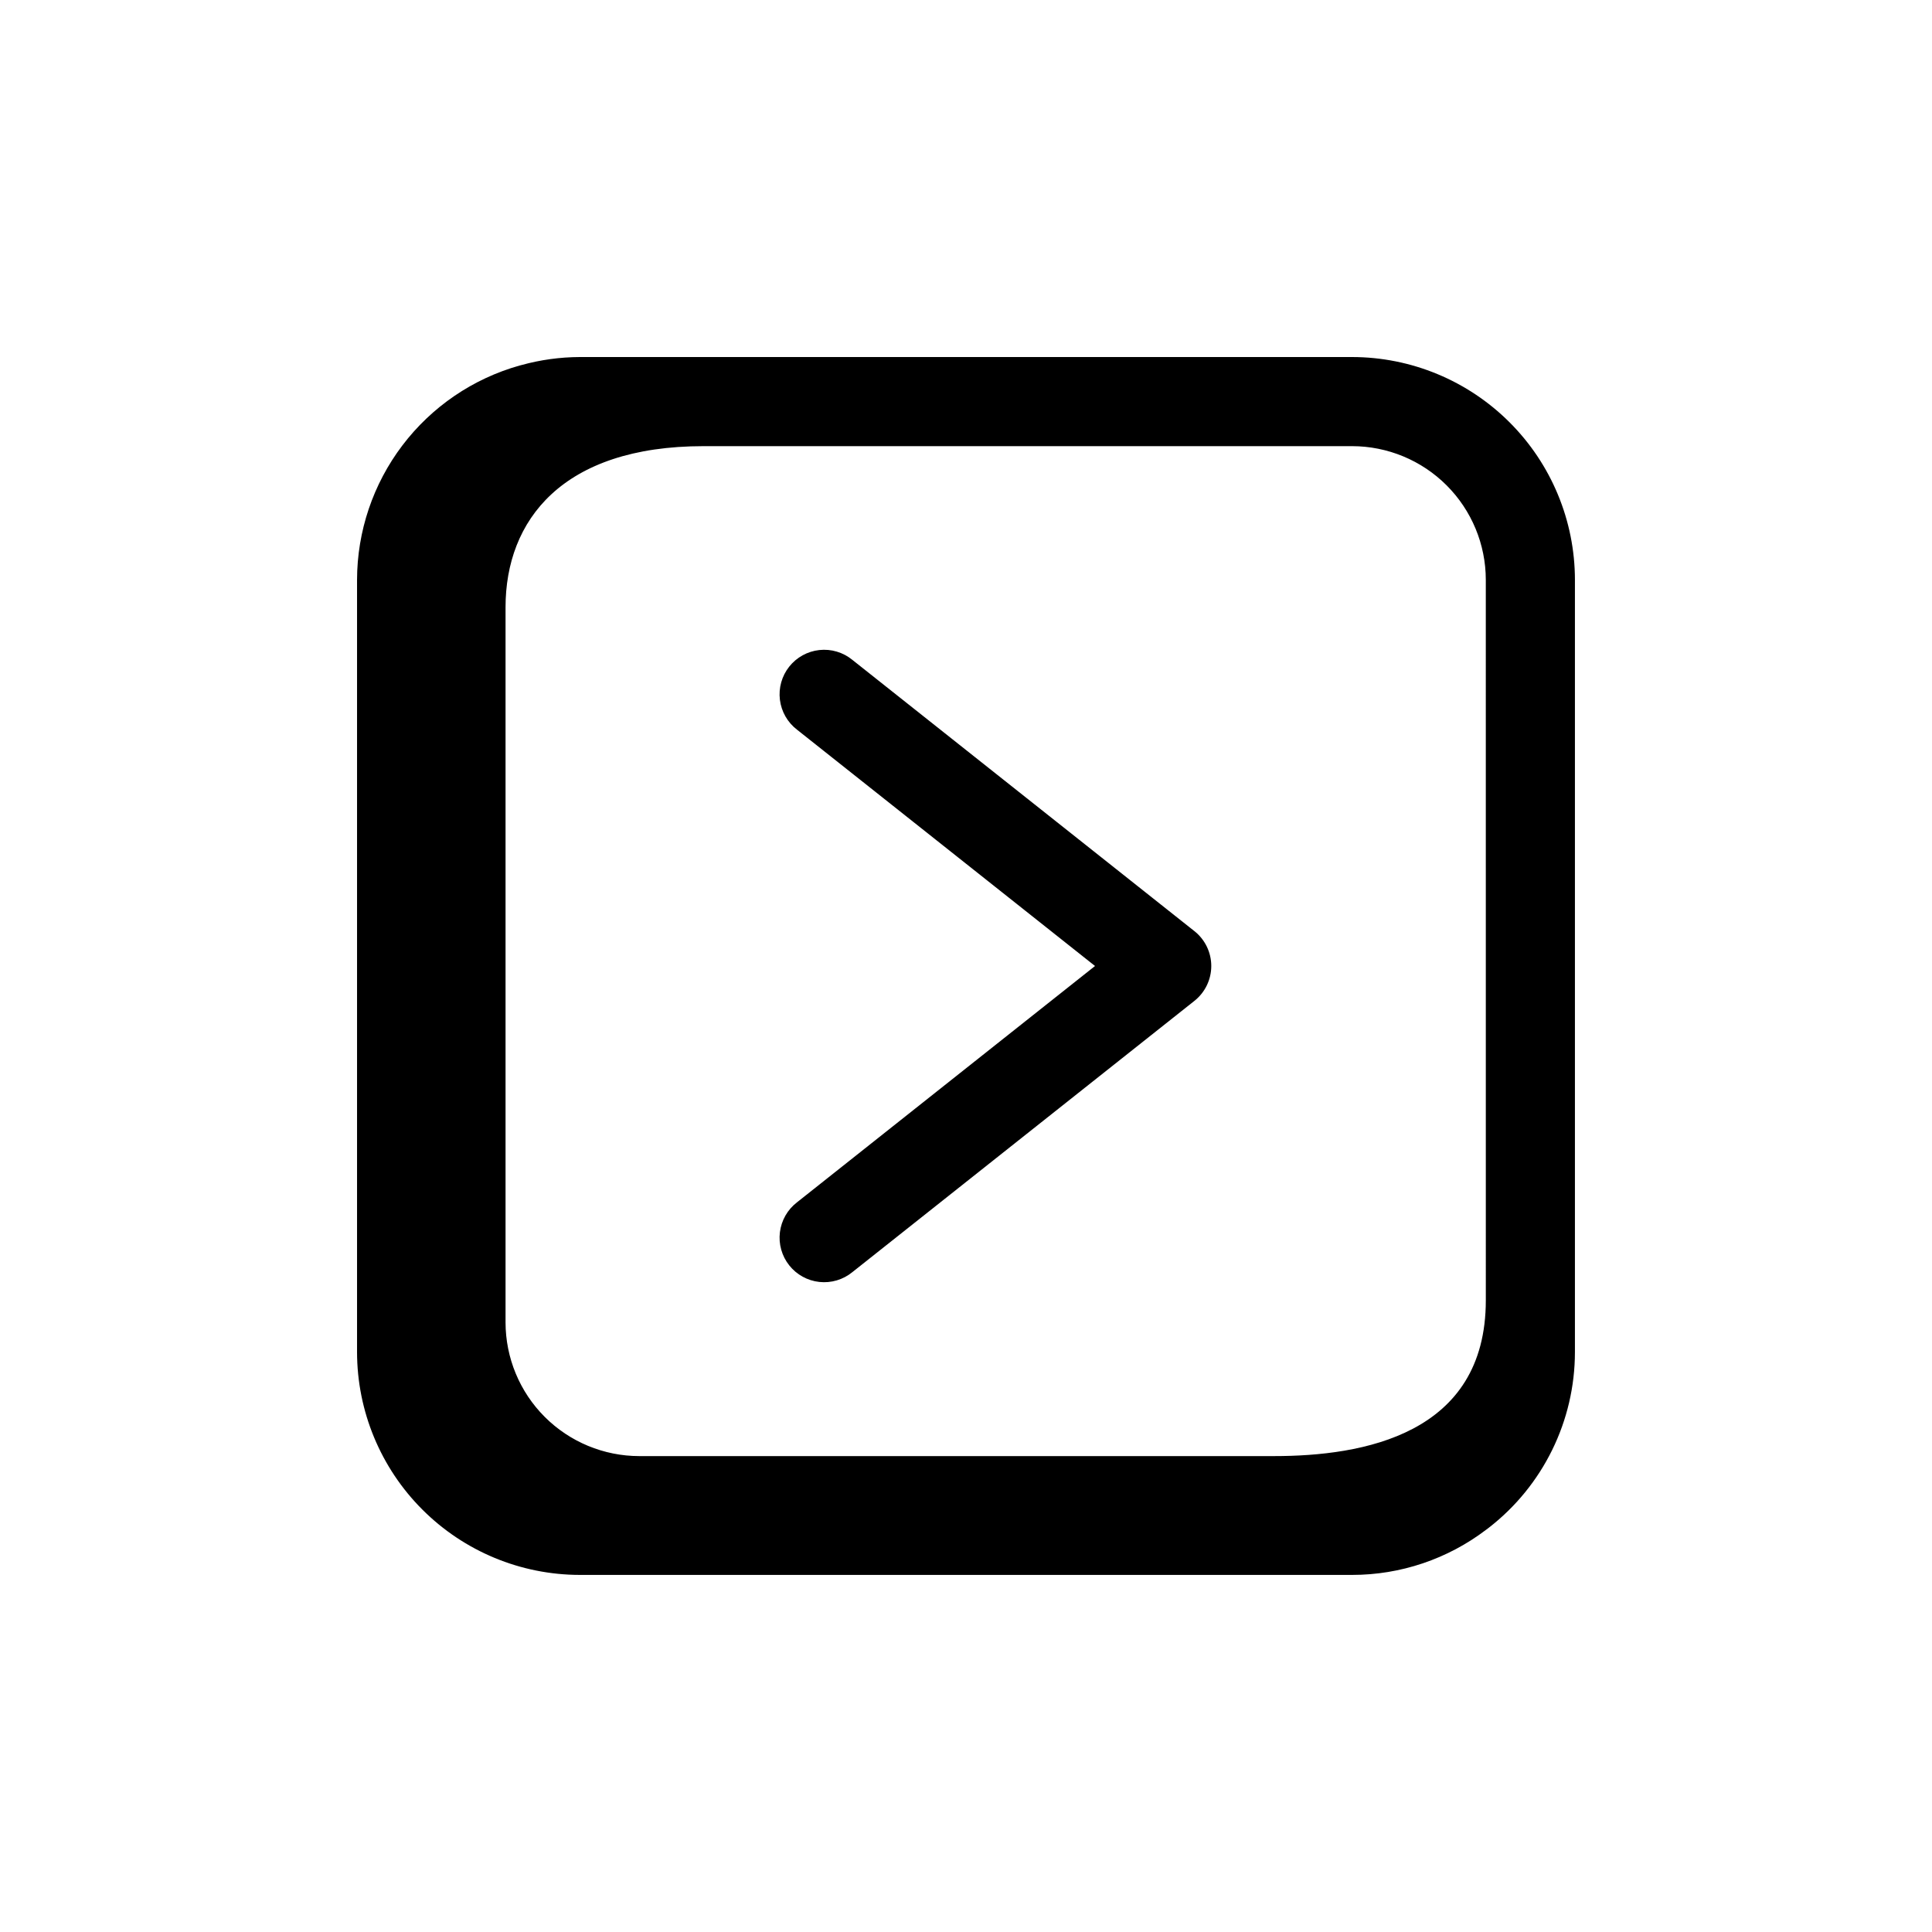 <?xml version="1.0" encoding="UTF-8"?>
<!-- Uploaded to: SVG Repo, www.svgrepo.com, Generator: SVG Repo Mixer Tools -->
<svg fill="#000000" width="800px" height="800px" version="1.1" viewBox="144 144 512 512" xmlns="http://www.w3.org/2000/svg">
 <path d="m465 400c0 3.606-1.652 7.012-4.477 9.25l-90.648 71.887c-2.449 2-5.598 2.934-8.742 2.594-3.144-0.34-6.019-1.926-7.984-4.406-1.961-2.477-2.852-5.641-2.465-8.777 0.391-3.141 2.019-5.992 4.527-7.918l78.98-62.629-78.98-62.633c-2.508-1.926-4.137-4.777-4.527-7.914-0.387-3.141 0.504-6.305 2.465-8.781 1.965-2.481 4.84-4.066 7.984-4.406s6.293 0.594 8.742 2.598l90.645 71.887h0.004c2.824 2.238 4.477 5.644 4.477 9.25zm96.371-102.34v204.67c-0.008 18.207-8.438 35.387-22.828 46.539-0.219 0.188-0.457 0.348-0.691 0.52h-0.004c-10.207 7.773-22.684 11.98-35.516 11.98h-204.67c-15.656-0.016-30.664-6.242-41.73-17.312-11.07-11.066-17.293-26.074-17.312-41.727v-204.67c0.023-12.863 4.242-25.367 12.012-35.617 7.773-10.25 18.676-17.684 31.059-21.172l0.473-0.117v-0.004c5.047-1.395 10.258-2.113 15.5-2.133h204.67c15.652 0.02 30.66 6.242 41.727 17.312 11.07 11.066 17.297 26.074 17.312 41.73zm-79.75 232.22c23.465 0 56.137-5.644 56.137-41.289l-0.004-190.93c-0.008-9.395-3.746-18.398-10.387-25.039s-15.645-10.375-25.035-10.387h-171.88c-37.457 0-52.477 19.68-52.477 42.699v189.52c0.012 9.395 3.746 18.398 10.387 25.039 6.644 6.641 15.648 10.375 25.039 10.387z"/>
</svg>